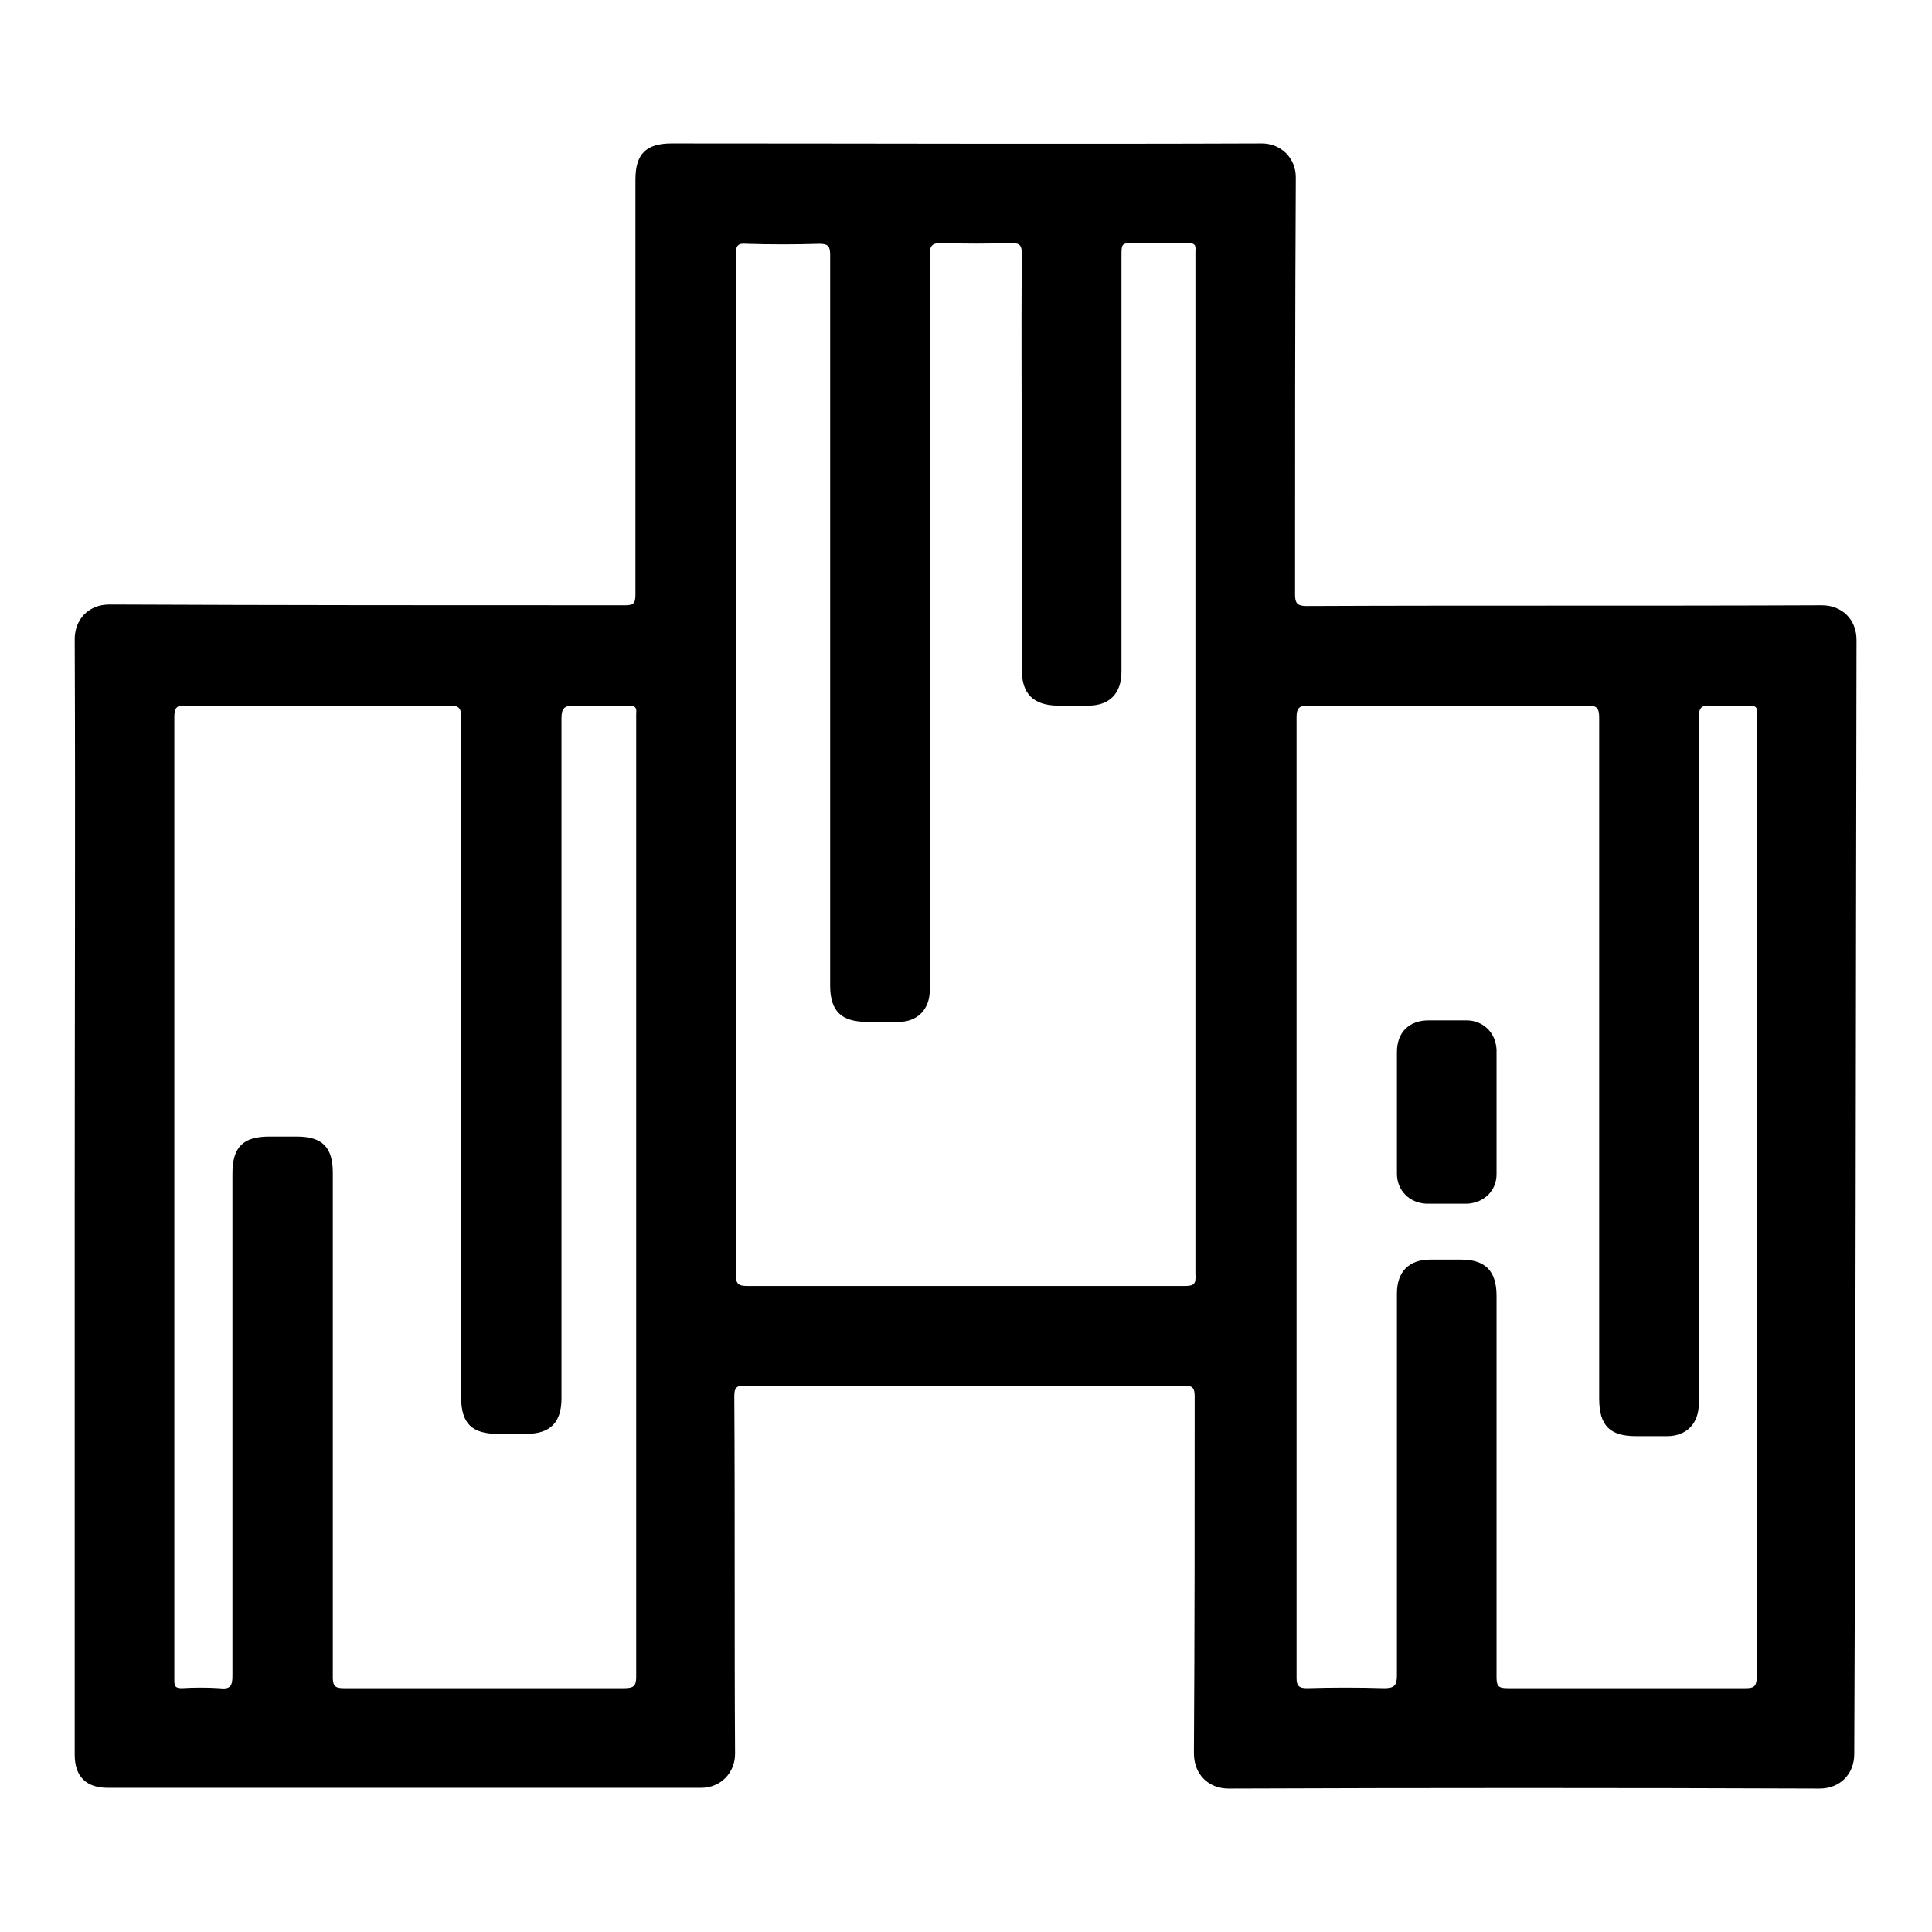 <?xml version="1.0" encoding="utf-8"?>
<!-- Svg Vector Icons : http://www.onlinewebfonts.com/icon -->
<!DOCTYPE svg PUBLIC "-//W3C//DTD SVG 1.1//EN" "http://www.w3.org/Graphics/SVG/1.1/DTD/svg11.dtd">
<svg version="1.1" xmlns="http://www.w3.org/2000/svg" xmlns:xlink="http://www.w3.org/1999/xlink" x="0px" y="0px" viewBox="0 0 256 256" enable-background="new 0 0 256 256" xml:space="preserve">
<g> <path fill="#000000" d="M246,84.8c0-2.8-2-4.6-4.6-4.6c-22.8,0.1-45.5,0-68.3,0.1c-1.2,0-1.5-0.4-1.5-1.5c0-18.4,0-36.8,0.1-55.3 c0-2.6-2-4.5-4.5-4.5c-26.1,0.1-52.1,0-78.2,0c-3.4,0-4.8,1.4-4.8,4.8c0,18.3,0,36.7,0,55c0,1.2-0.3,1.4-1.4,1.4 c-22.8,0-45.5,0-68.3-0.1c-2.8,0-4.6,2-4.6,4.6c0.1,24.6,0,49.1,0,73.7v74.1c0,2.9,1.5,4.4,4.4,4.4c26.2,0,52.4,0,78.6,0 c2.6,0,4.5-2,4.5-4.5c-0.1-15.8,0-31.6-0.1-47.4c0-1,0.2-1.4,1.3-1.4c19.4,0,38.9,0,58.3,0c1.1,0,1.4,0.3,1.4,1.4 c0,15.8,0,31.5-0.1,47.3c0,2.9,2,4.7,4.6,4.7c26.1-0.1,52.2-0.1,78.3,0c2.7,0,4.6-1.9,4.6-4.6C245.9,183.2,245.9,134,246,84.8 L246,84.8z M82.6,223.7c-12.3,0-24.6,0-37,0c-1.1,0-1.5-0.2-1.5-1.4c0-22.3,0-44.6,0-66.9c0-3.4-1.4-4.8-4.8-4.8h-3.6 c-3.5,0-4.9,1.4-4.9,4.9c0,22.2,0,44.3,0,66.5c0,1.3-0.2,1.9-1.7,1.7c-1.7-0.1-3.4-0.1-5,0c-0.8,0-1-0.2-1-1c0-4.2,0-8.3,0-12.5 v-51.7c0-21.2,0-42.3,0-63.5c0-1.3,0.4-1.6,1.6-1.5c11.6,0.1,23.2,0,34.9,0c1.2,0,1.5,0.3,1.5,1.5c0,30,0,60.1,0,90.1 c0,3.5,1.4,4.9,4.9,4.9h3.7c3.2,0,4.7-1.5,4.7-4.7v-26.2c0-21.3,0-42.6,0-63.9c0-1.4,0.4-1.7,1.7-1.7c2.4,0.1,4.8,0.1,7.2,0 c0.8,0,1.1,0.2,1,1c0,0.2,0,0.4,0,0.7c0,42.3,0,84.6,0,127C84.3,223.5,83.9,223.7,82.6,223.7z M156.9,170.4c-19.3,0-38.5,0-57.8,0 c-1.2,0-1.6-0.2-1.6-1.5c0-22.5,0-45.1,0-67.6s0-45.1,0-67.6c0-1.2,0.3-1.5,1.4-1.4c3.2,0.1,6.5,0.1,9.7,0c1.2,0,1.4,0.4,1.4,1.5 c0,22.2,0,44.3,0,66.5v30.3c0,3.4,1.5,4.8,4.9,4.8c1.4,0,2.8,0,4.2,0c2.5,0,4.1-1.7,4.1-4.2c0-4.1,0-8.1,0-12.2 c0-28.4,0-56.8,0-85.2c0-1.3,0.3-1.6,1.6-1.6c3,0.1,6.1,0.1,9.1,0c1.2,0,1.5,0.2,1.5,1.5c-0.1,10.9,0,21.8,0,32.7 c0,7.5,0,14.9,0,22.4c0,3.1,1.5,4.6,4.6,4.7c1.4,0,2.8,0,4.2,0c2.8,0,4.4-1.6,4.4-4.5c0-18.3,0-36.7,0-55c0-1.8,0-1.8,1.8-1.8 c2.3,0,4.7,0,7,0c0.8,0,1.1,0.2,1,1c0,0.2,0,0.4,0,0.7c0,45,0,89.9,0,134.9C158.5,170.2,158.2,170.4,156.9,170.4L156.9,170.4z  M231.3,223.7c-10.5,0-21,0-31.5,0c-1.2,0-1.5-0.2-1.5-1.5c0-16.8,0-33.7,0-50.5c0-3.3-1.5-4.8-4.7-4.8c-1.4,0-2.7,0-4.1,0 c-2.8,0-4.4,1.6-4.4,4.5c0,16.9,0,33.7,0,50.6c0,1.4-0.4,1.7-1.7,1.7c-3.4-0.1-6.8-0.1-10.2,0c-1.1,0-1.4-0.3-1.4-1.4 c0-22,0-44.1,0-66.1c0-20.4,0-40.8,0-61.2c0-1.2,0.4-1.5,1.5-1.5c12.3,0,24.6,0,37,0c1.2,0,1.6,0.2,1.6,1.6c0,30.1,0,60.2,0,90.2 c0,3.6,1.4,5,4.9,5c1.4,0,2.7,0,4.1,0c2.6,0,4.2-1.7,4.2-4.3c0-0.5,0-1,0-1.5c0-29.8,0-59.6,0-89.4c0-1.4,0.4-1.7,1.7-1.6 c1.7,0.1,3.4,0.1,5,0c0.8,0,1.1,0.2,1,1c-0.1,3.1,0,6.2,0,9.3v54.9c0,21.2,0,42.4,0,63.6C232.7,223.5,232.4,223.7,231.3,223.7z  M194.3,135.2c-1.7,0-3.4,0-5,0c-2.6,0-4.2,1.6-4.2,4.2c0,2.6,0,5.3,0,7.9c0,2.7,0,5.5,0,8.2c0,2.3,1.7,3.9,3.9,4 c1.8,0,3.6,0,5.4,0c2.2-0.1,3.9-1.7,3.9-3.9c0-5.5,0-11,0-16.5C198.2,136.8,196.5,135.2,194.3,135.2L194.3,135.2z"/></g>
</svg>